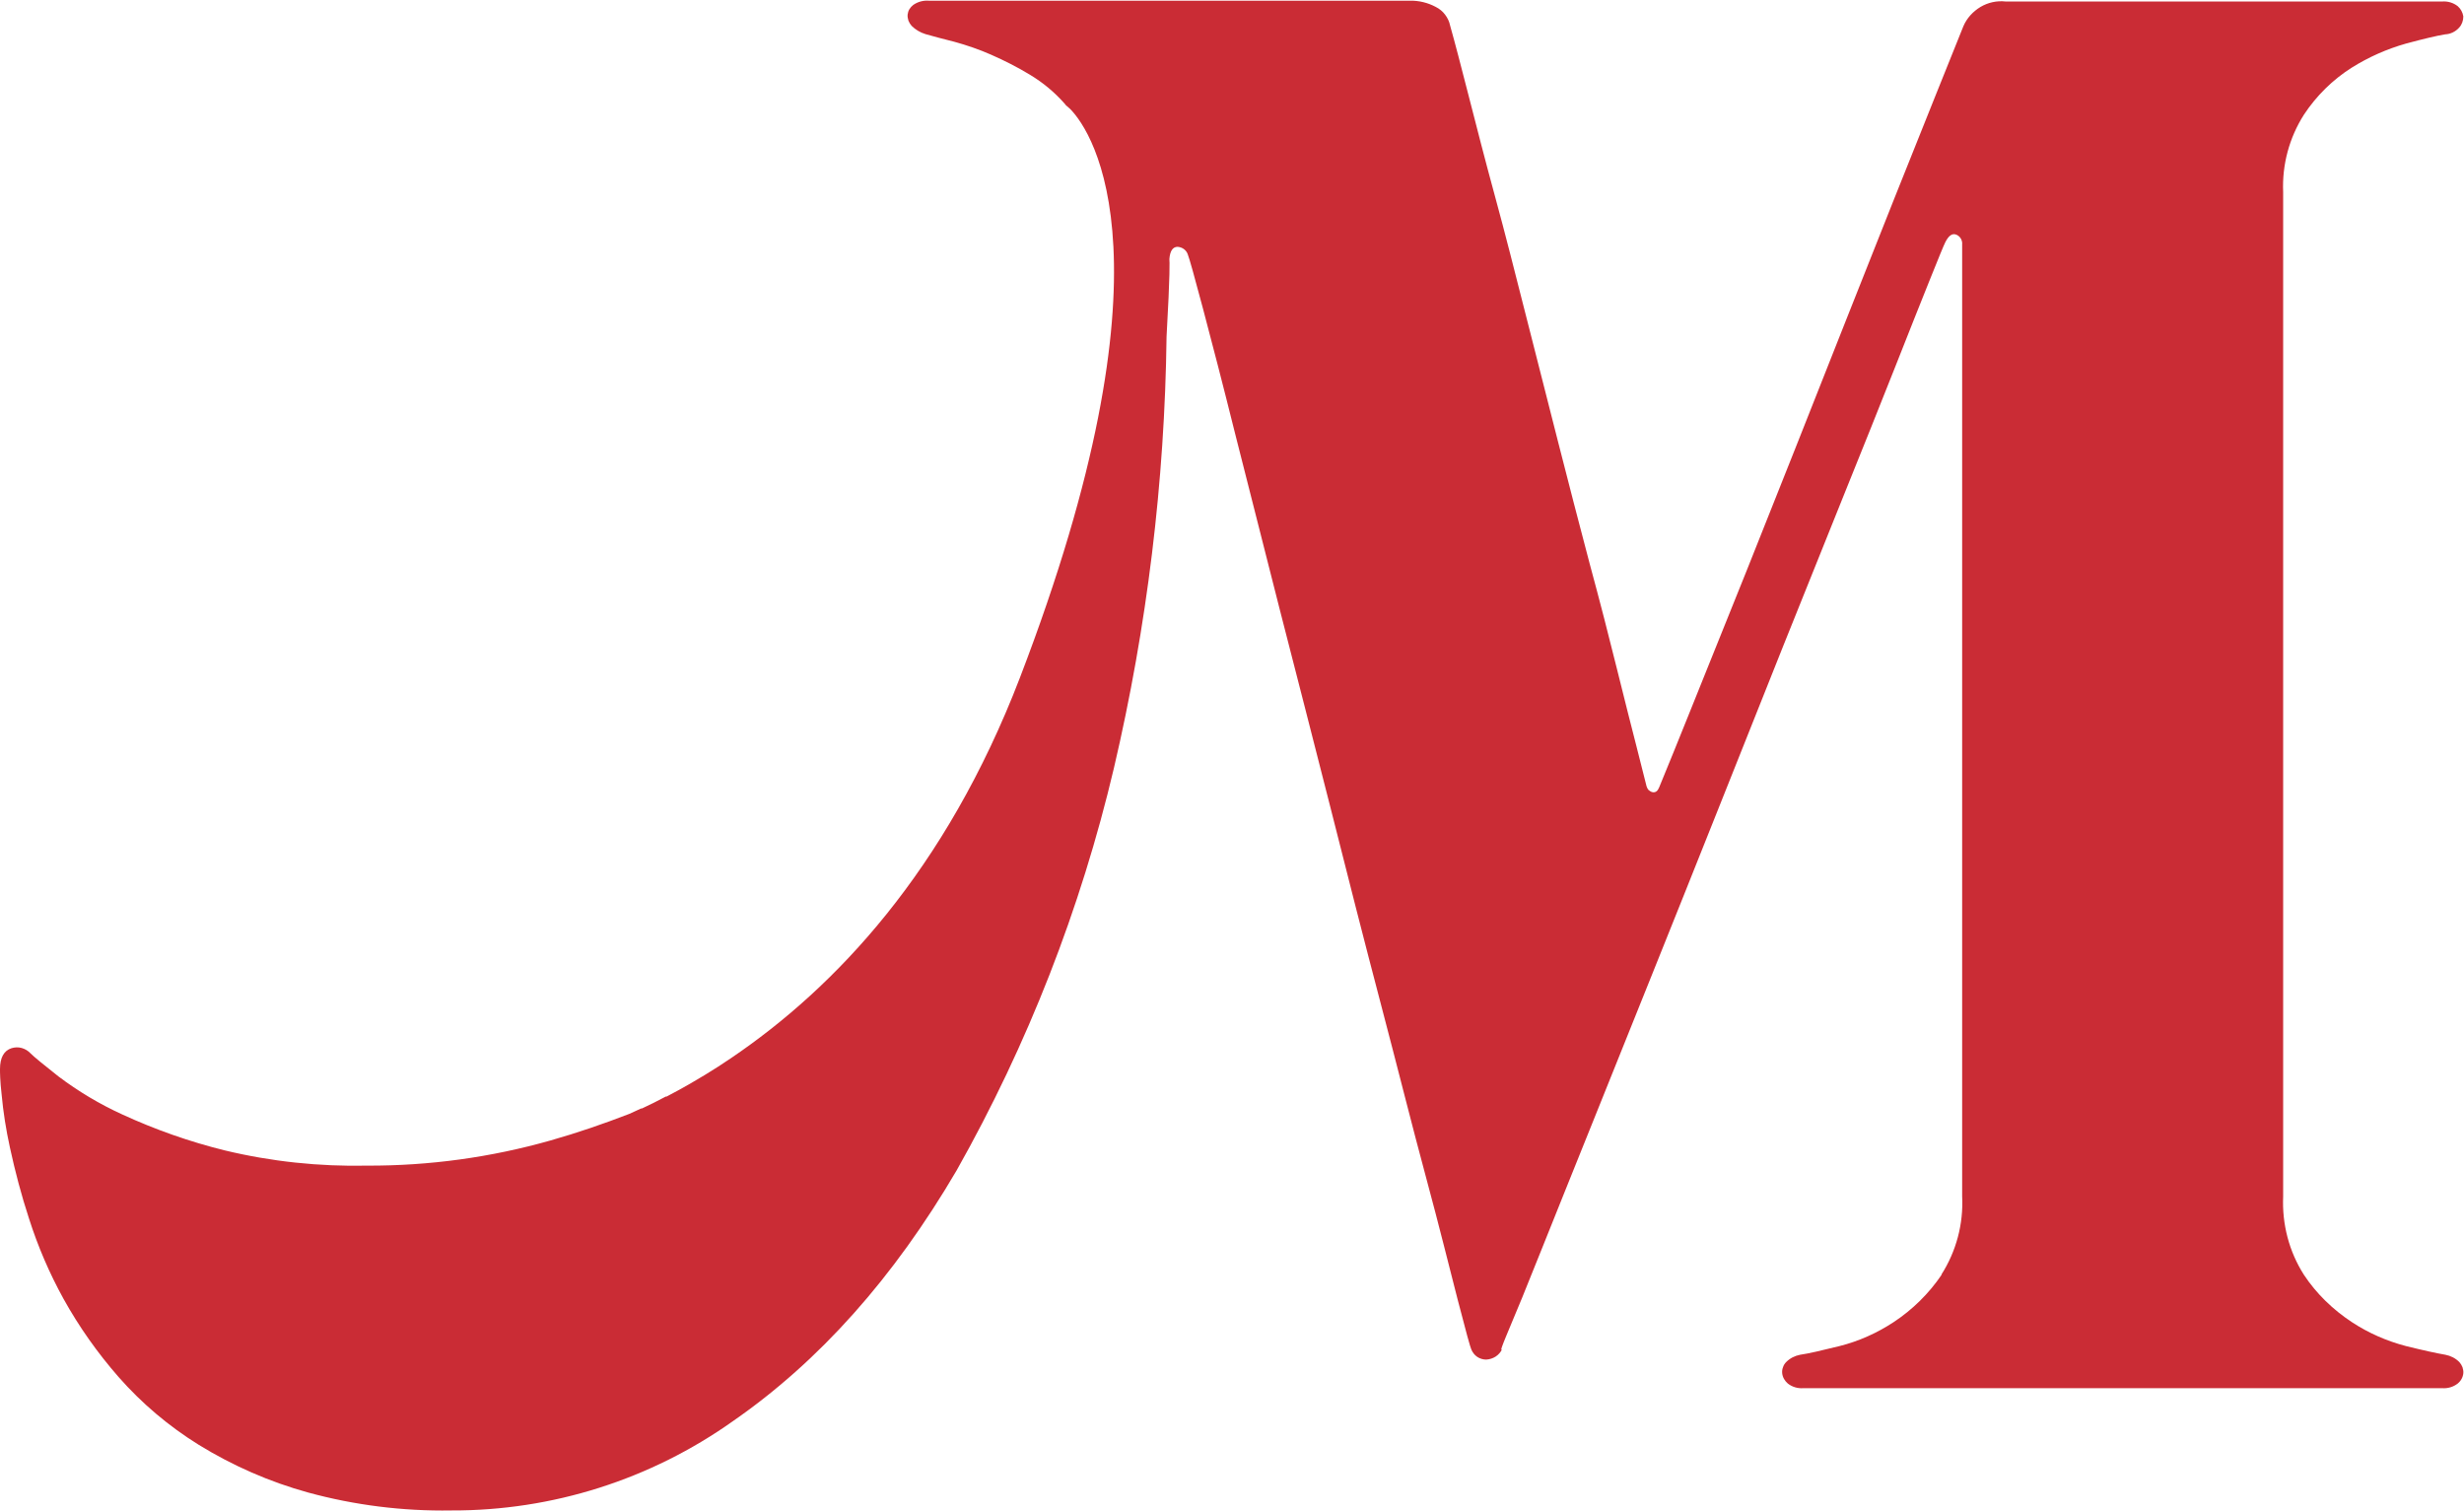 <svg width="2646" height="1622" viewBox="0 0 2646 1622" fill="none" xmlns="http://www.w3.org/2000/svg">
<path d="M2085.01 1368.89C2071.37 1389 2053.84 1406.3 2033.5 1419.72C2015.76 1431.39 1996.06 1440.26 1975.29 1445.45C1956.04 1450.21 1942.18 1453.45 1933.1 1454.75C1927.47 1455.83 1922.28 1458.42 1918.17 1462.54C1916.65 1464.05 1915.35 1465.99 1914.7 1468.16C1913.83 1470.32 1913.62 1472.49 1913.83 1474.64C1914.27 1478.97 1916.65 1482.87 1919.9 1485.68C1924.65 1489.35 1930.5 1491.08 1936.56 1490.65H2622.55C2628.61 1491.08 2634.44 1489.35 2639.21 1485.68C2642.67 1482.87 2644.83 1478.97 2645.27 1474.64C2645.49 1472.49 2645.05 1470.32 2644.4 1468.16C2643.54 1465.99 2642.45 1464.26 2640.94 1462.54C2636.82 1458.42 2631.63 1455.83 2626.01 1454.75C2617.14 1453.24 2603.06 1450.21 2583.8 1445.45C2563.04 1440.04 2543.34 1431.39 2525.6 1419.72C2505.25 1406.3 2487.51 1389.22 2474.09 1368.89C2458.08 1343.8 2450.51 1314.39 2451.8 1284.76V206.426C2450.51 177.013 2458.29 148.033 2474.09 123.162C2487.51 102.832 2505.03 85.53 2525.6 72.554C2543.56 61.308 2563.04 52.657 2583.6 46.818C2602.85 41.628 2616.7 38.383 2625.79 36.869C2631.41 36.653 2636.82 34.057 2640.72 29.732C2643.74 26.488 2645.27 22.163 2645.27 17.621C2644.62 13.295 2642.45 9.403 2639.21 6.591C2634.44 2.914 2628.61 1.184 2622.55 1.617H2153.82C2144.3 0.535 2134.78 2.699 2126.77 7.456C2118.55 12.43 2112.05 19.567 2108.38 28.218C2101.02 46.602 2090.85 71.906 2077.87 104.129C2064.88 136.571 2050.38 172.904 2034.15 213.348C2018.13 253.79 2000.83 297.045 1982.65 343.111L1928.33 480.443C1910.16 526.077 1892.62 569.98 1875.74 612.586L1830.31 725.48C1817.11 758.57 1805.85 786.037 1797.19 807.664L1781.62 845.728C1780.09 849.407 1777.94 851.14 1774.9 850.704C1773.39 850.486 1771.88 849.625 1770.58 848.539C1769.49 847.458 1768.64 845.944 1768.2 844.43L1757.6 802.473C1751.97 780.414 1744.82 752.515 1736.39 718.343C1727.94 684.173 1718.22 646.324 1706.96 604.8C1695.92 563.276 1684.66 519.373 1673.2 474.604C1661.73 429.836 1650.26 384.635 1638.79 339.434C1627.32 294.233 1616.29 250.547 1605.47 210.968C1594.65 171.391 1585.34 134.84 1577.12 102.832C1568.89 70.824 1562.41 45.736 1557.2 27.353C1556.34 23.028 1554.4 19.134 1551.79 15.675C1549.2 12.215 1545.74 9.403 1541.85 7.456C1533.4 2.914 1523.66 0.535 1514.14 0.752H997.384C991.542 0.319 985.699 1.834 980.721 5.294C978.991 6.591 977.692 8.105 976.609 9.835C975.528 11.565 974.879 13.728 974.663 15.675C974.446 17.837 974.879 20 975.528 22.163C976.393 24.326 977.476 26.056 978.991 27.785C983.102 31.895 988.295 34.922 993.922 36.653C1001.93 39.032 1012.32 41.628 1024.87 44.871C1038.28 48.548 1051.48 53.089 1064.25 58.713C1078.53 64.985 1092.61 72.121 1105.79 80.123C1119.87 88.558 1132.63 99.155 1143.45 111.483L1144.54 112.78L1143.23 111.7L1145.62 113.862L1149.08 116.89C1174.4 142.41 1265.94 283.203 1095.2 727.859C1015.56 935.046 897.191 1060.27 785.097 1136.18C780.336 1139.43 775.575 1142.45 771.031 1145.48L757.181 1154.13L740.734 1163.87C732.511 1168.63 724.071 1173.16 715.848 1177.48H714.983L702.865 1183.76L701.567 1184.41L689.448 1190.25H688.582L675.815 1196.09C648.332 1206.69 620.2 1216.42 591.203 1224.63C527.149 1242.81 460.93 1251.89 394.496 1251.67C342.776 1252.75 291.274 1247.35 241.069 1235.23C203.415 1225.93 166.627 1212.96 131.355 1196.73C107.118 1185.71 83.963 1171.86 62.756 1155.86C46.525 1143.1 36.355 1134.67 32.893 1131.21C30.296 1128.4 27.05 1126.44 23.371 1125.37C19.692 1124.29 15.797 1124.51 12.335 1125.58C4.328 1128.18 0 1135.53 0 1148.08C0 1151.11 1.53679e-06 1160.18 1.731 1175.11C3.462 1194.14 6.492 1213.17 10.604 1231.99C16.23 1257.95 22.938 1283.46 31.162 1308.55C40.684 1338.4 53.018 1367.16 68.166 1394.63C84.829 1424.69 104.738 1452.8 127.459 1478.76C152.346 1507.09 181.343 1531.53 213.37 1551.43C249.942 1573.92 289.325 1591.22 330.874 1602.68C380.863 1616.31 432.583 1622.79 484.518 1621.93C593.15 1622.36 698.969 1588.62 787.26 1525.9C879.663 1461.89 959.73 1372.13 1027.25 1256.86C1103.64 1121.48 1160.55 975.921 1196.25 824.533C1231.74 672.71 1250.79 517.426 1252.73 361.278C1256.63 292.286 1255.98 280.392 1255.76 278.229C1256.41 269.362 1259.44 265.037 1264.64 265.037C1267.23 265.253 1269.61 266.118 1271.56 267.632C1273.51 269.145 1275.02 271.309 1275.68 273.687C1277.19 277.364 1282.6 296.613 1291.9 331.648C1301.21 366.685 1312.9 411.669 1326.75 467.251C1340.81 522.833 1356.61 585.12 1374.35 654.759C1392.1 724.182 1410.49 795.119 1428.67 866.925C1446.84 938.946 1464.81 1009.66 1482.98 1078.65C1501.16 1147.65 1516.52 1209.5 1531.24 1263.79C1545.95 1318.28 1556.78 1362.4 1565.43 1395.92C1574.08 1429.44 1579.07 1447.4 1579.93 1448.91C1581.23 1452.16 1583.4 1454.97 1586.21 1456.92C1589.03 1458.86 1592.49 1459.94 1595.95 1459.94C1599.63 1459.73 1603.09 1458.64 1606.11 1456.7C1609.15 1454.75 1611.52 1451.94 1613.04 1448.91C1613.69 1447.4 1608.28 1456.7 1617.8 1433.77C1627.54 1410.85 1640.09 1380.35 1655.45 1341.64C1670.82 1302.93 1688.99 1258.37 1709.33 1207.55C1729.67 1156.73 1751.32 1103.09 1774.26 1045.99C1797.19 988.895 1820.57 930.503 1844.59 870.172C1868.6 809.827 1891.98 751 1914.92 693.689C1937.85 636.376 1959.72 582.091 1980.27 531.051C2000.83 480.011 2019.01 435.027 2034.59 395.448C2050.16 355.871 2062.72 324.511 2072.24 300.722C2081.76 276.931 2087.38 263.306 2088.91 260.278C2092.58 252.925 2096.48 250.114 2101.02 252.06C2102.97 252.925 2104.7 254.439 2105.79 256.386C2106.86 258.332 2107.3 260.495 2107.08 262.658V1284.54C2108.59 1314.17 2100.8 1343.59 2084.79 1368.68" fill="#CA2C35"/>
</svg>
